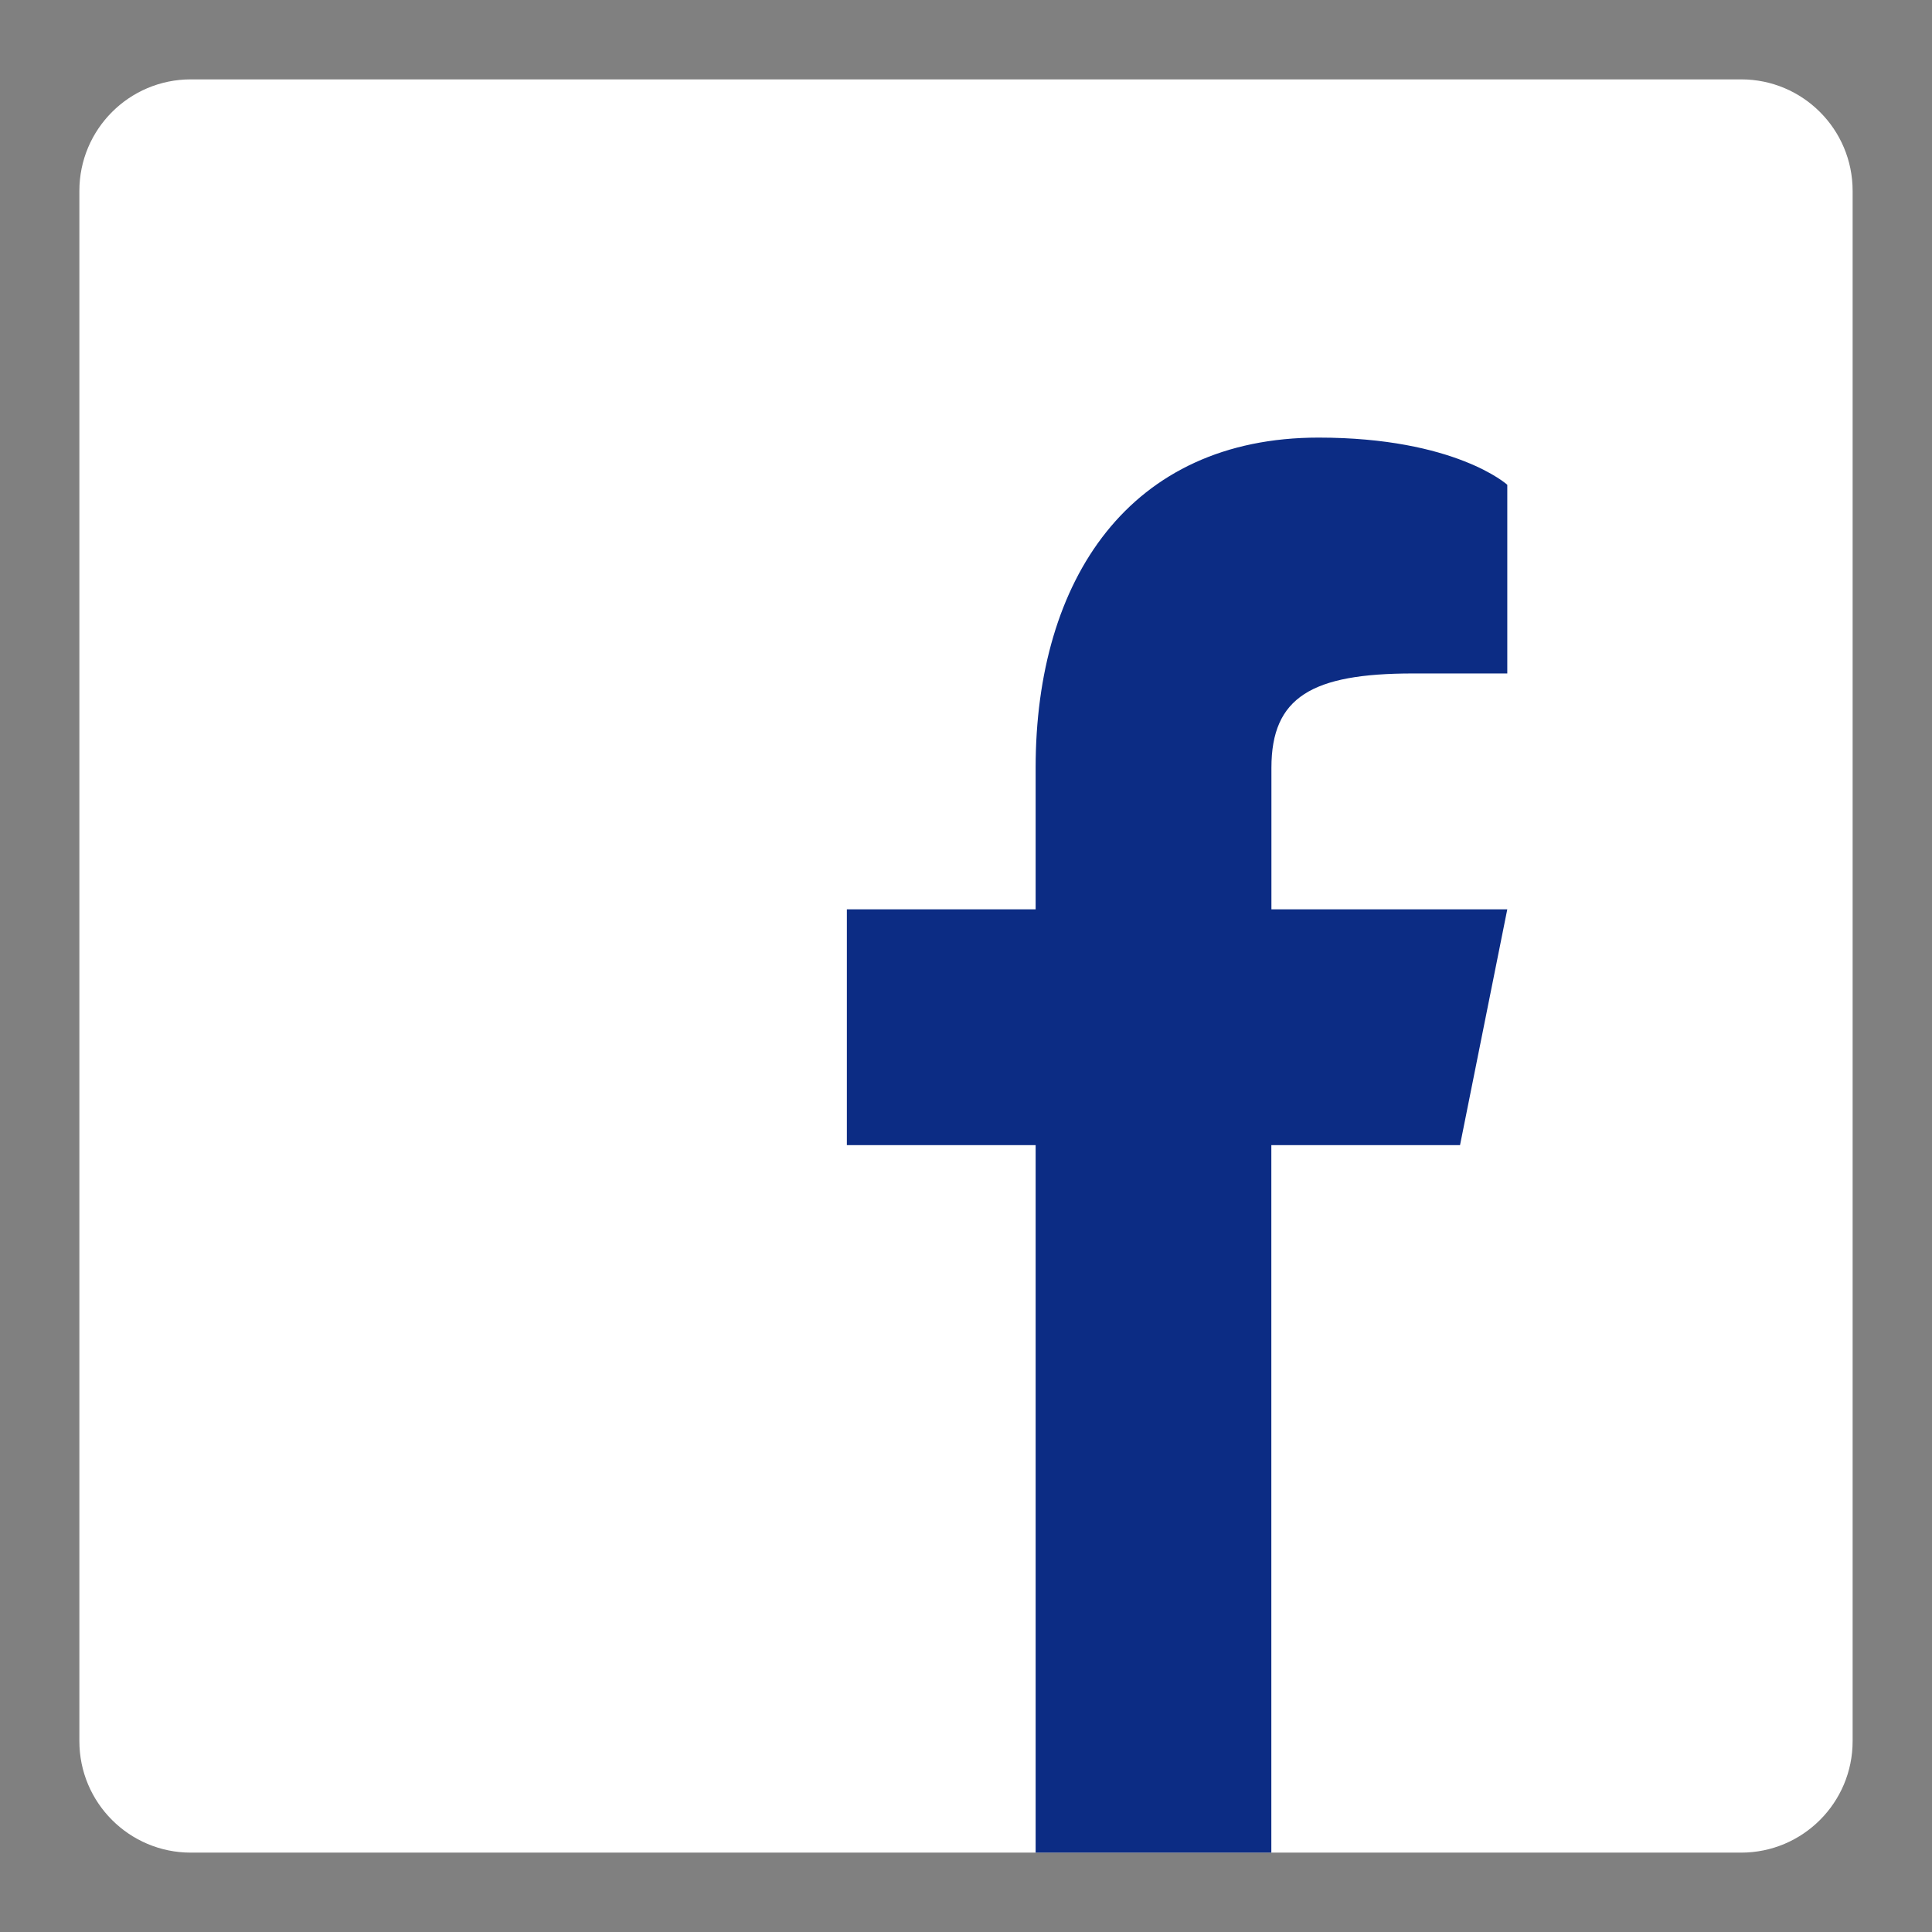 <svg xmlns="http://www.w3.org/2000/svg" width="24" height="24"><rect width="100%" height="100%" fill="#808080" stroke="none"/><g fill="none" fill-rule="evenodd"><path d="M0 0v24h24V0H0Zm.229 23.772h23.543V.229H.229v23.543Z"/><path fill="#FFF" d="M21.63 23.014H2.37c-.764 0-1.384-.62-1.384-1.385V2.371c0-.765.62-1.385 1.384-1.385h19.26c.764 0 1.384.62 1.384 1.385v19.258c0 .765-.62 1.385-1.385 1.385"/><path fill="#0C2C84" d="M18.724 8.366h-1.172c-1.255 0-1.758.293-1.758 1.172v1.758h2.93l-.587 2.929h-2.344v8.789h-2.928v-8.789H10.52v-2.929h2.345V9.538c0-2.344 1.171-4.102 3.514-4.102 1.7 0 2.345.586 2.345.586v2.344Z"/></g></svg>